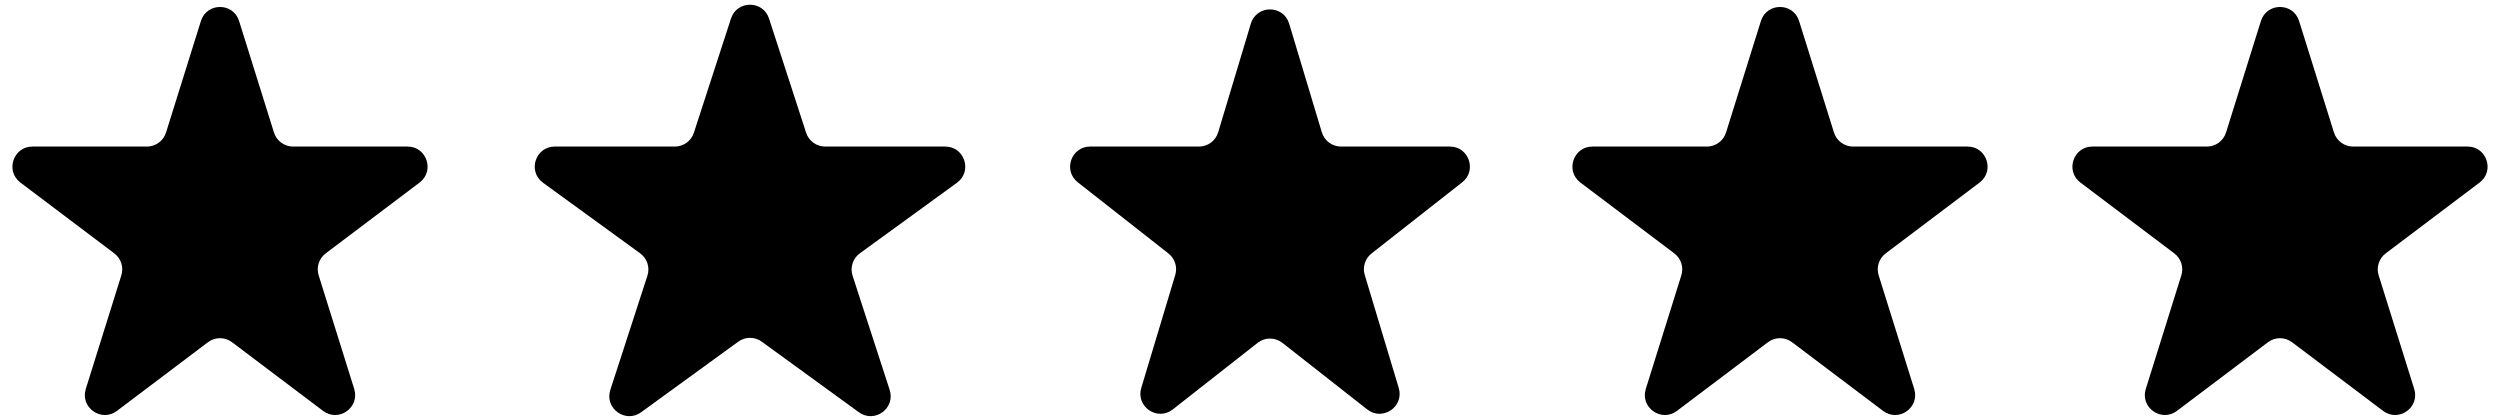<svg width="125" height="21" viewBox="0 0 125 21" fill="none" xmlns="http://www.w3.org/2000/svg">
<path d="M10.046 1.05C10.338 0.115 11.662 0.115 11.954 1.05L13.699 6.627C13.83 7.044 14.216 7.328 14.654 7.328H20.378C21.338 7.328 21.746 8.549 20.98 9.127L16.285 12.669C15.948 12.924 15.807 13.363 15.933 13.766L17.711 19.448C18.001 20.377 16.93 21.131 16.154 20.545L11.602 17.111C11.246 16.842 10.754 16.842 10.398 17.111L5.846 20.545C5.07 21.131 3.999 20.377 4.289 19.448L6.067 13.766C6.193 13.363 6.052 12.924 5.715 12.669L1.02 9.127C0.254 8.549 0.662 7.328 1.622 7.328H7.346C7.784 7.328 8.17 7.044 8.301 6.627L10.046 1.05Z" fill="black"></path>
<path d="M36.549 0.927C36.848 0.006 38.152 0.006 38.451 0.927L40.306 6.637C40.44 7.049 40.824 7.328 41.258 7.328H47.262C48.23 7.328 48.633 8.568 47.849 9.137L42.992 12.666C42.642 12.921 42.495 13.372 42.629 13.784L44.484 19.495C44.783 20.416 43.729 21.182 42.945 20.613L38.088 17.084C37.737 16.829 37.263 16.829 36.912 17.084L32.055 20.613C31.271 21.182 30.217 20.416 30.516 19.495L32.371 13.784C32.505 13.372 32.358 12.921 32.008 12.666L27.151 9.137C26.367 8.568 26.77 7.328 27.738 7.328H33.742C34.176 7.328 34.56 7.049 34.694 6.637L36.549 0.927Z" fill="black"></path>
<path d="M62.542 1.183C62.828 0.234 64.172 0.234 64.458 1.183L66.092 6.616C66.219 7.039 66.609 7.328 67.05 7.328H72.494C73.444 7.328 73.859 8.529 73.111 9.115L68.578 12.672C68.254 12.926 68.119 13.353 68.237 13.747L69.937 19.397C70.219 20.332 69.131 21.075 68.362 20.472L64.117 17.141C63.755 16.857 63.245 16.857 62.883 17.141L58.638 20.472C57.869 21.075 56.781 20.332 57.063 19.397L58.763 13.747C58.881 13.353 58.746 12.926 58.422 12.672L53.889 9.115C53.141 8.529 53.556 7.328 54.506 7.328H59.95C60.392 7.328 60.781 7.039 60.908 6.616L62.542 1.183Z" fill="black"></path>
<path d="M88.046 1.05C88.338 0.115 89.662 0.115 89.954 1.05L91.699 6.627C91.83 7.044 92.216 7.328 92.654 7.328H98.378C99.338 7.328 99.746 8.549 98.98 9.127L94.285 12.669C93.948 12.924 93.807 13.363 93.933 13.766L95.711 19.448C96.001 20.377 94.93 21.131 94.154 20.545L89.602 17.111C89.246 16.842 88.754 16.842 88.398 17.111L83.846 20.545C83.07 21.131 81.999 20.377 82.289 19.448L84.067 13.766C84.193 13.363 84.052 12.924 83.715 12.669L79.02 9.127C78.254 8.549 78.662 7.328 79.622 7.328H85.346C85.784 7.328 86.17 7.044 86.301 6.627L88.046 1.05Z" fill="black"></path>
<path d="M113.046 1.05C113.338 0.115 114.662 0.115 114.954 1.05L116.699 6.627C116.83 7.044 117.216 7.328 117.654 7.328H123.378C124.338 7.328 124.746 8.549 123.98 9.127L119.285 12.669C118.948 12.924 118.807 13.363 118.933 13.766L120.711 19.448C121.001 20.377 119.93 21.131 119.154 20.545L114.602 17.111C114.246 16.842 113.754 16.842 113.398 17.111L108.846 20.545C108.07 21.131 106.999 20.377 107.289 19.448L109.067 13.766C109.193 13.363 109.052 12.924 108.715 12.669L104.02 9.127C103.254 8.549 103.662 7.328 104.622 7.328H110.346C110.784 7.328 111.17 7.044 111.301 6.627L113.046 1.05Z" fill="black"></path>
</svg>
